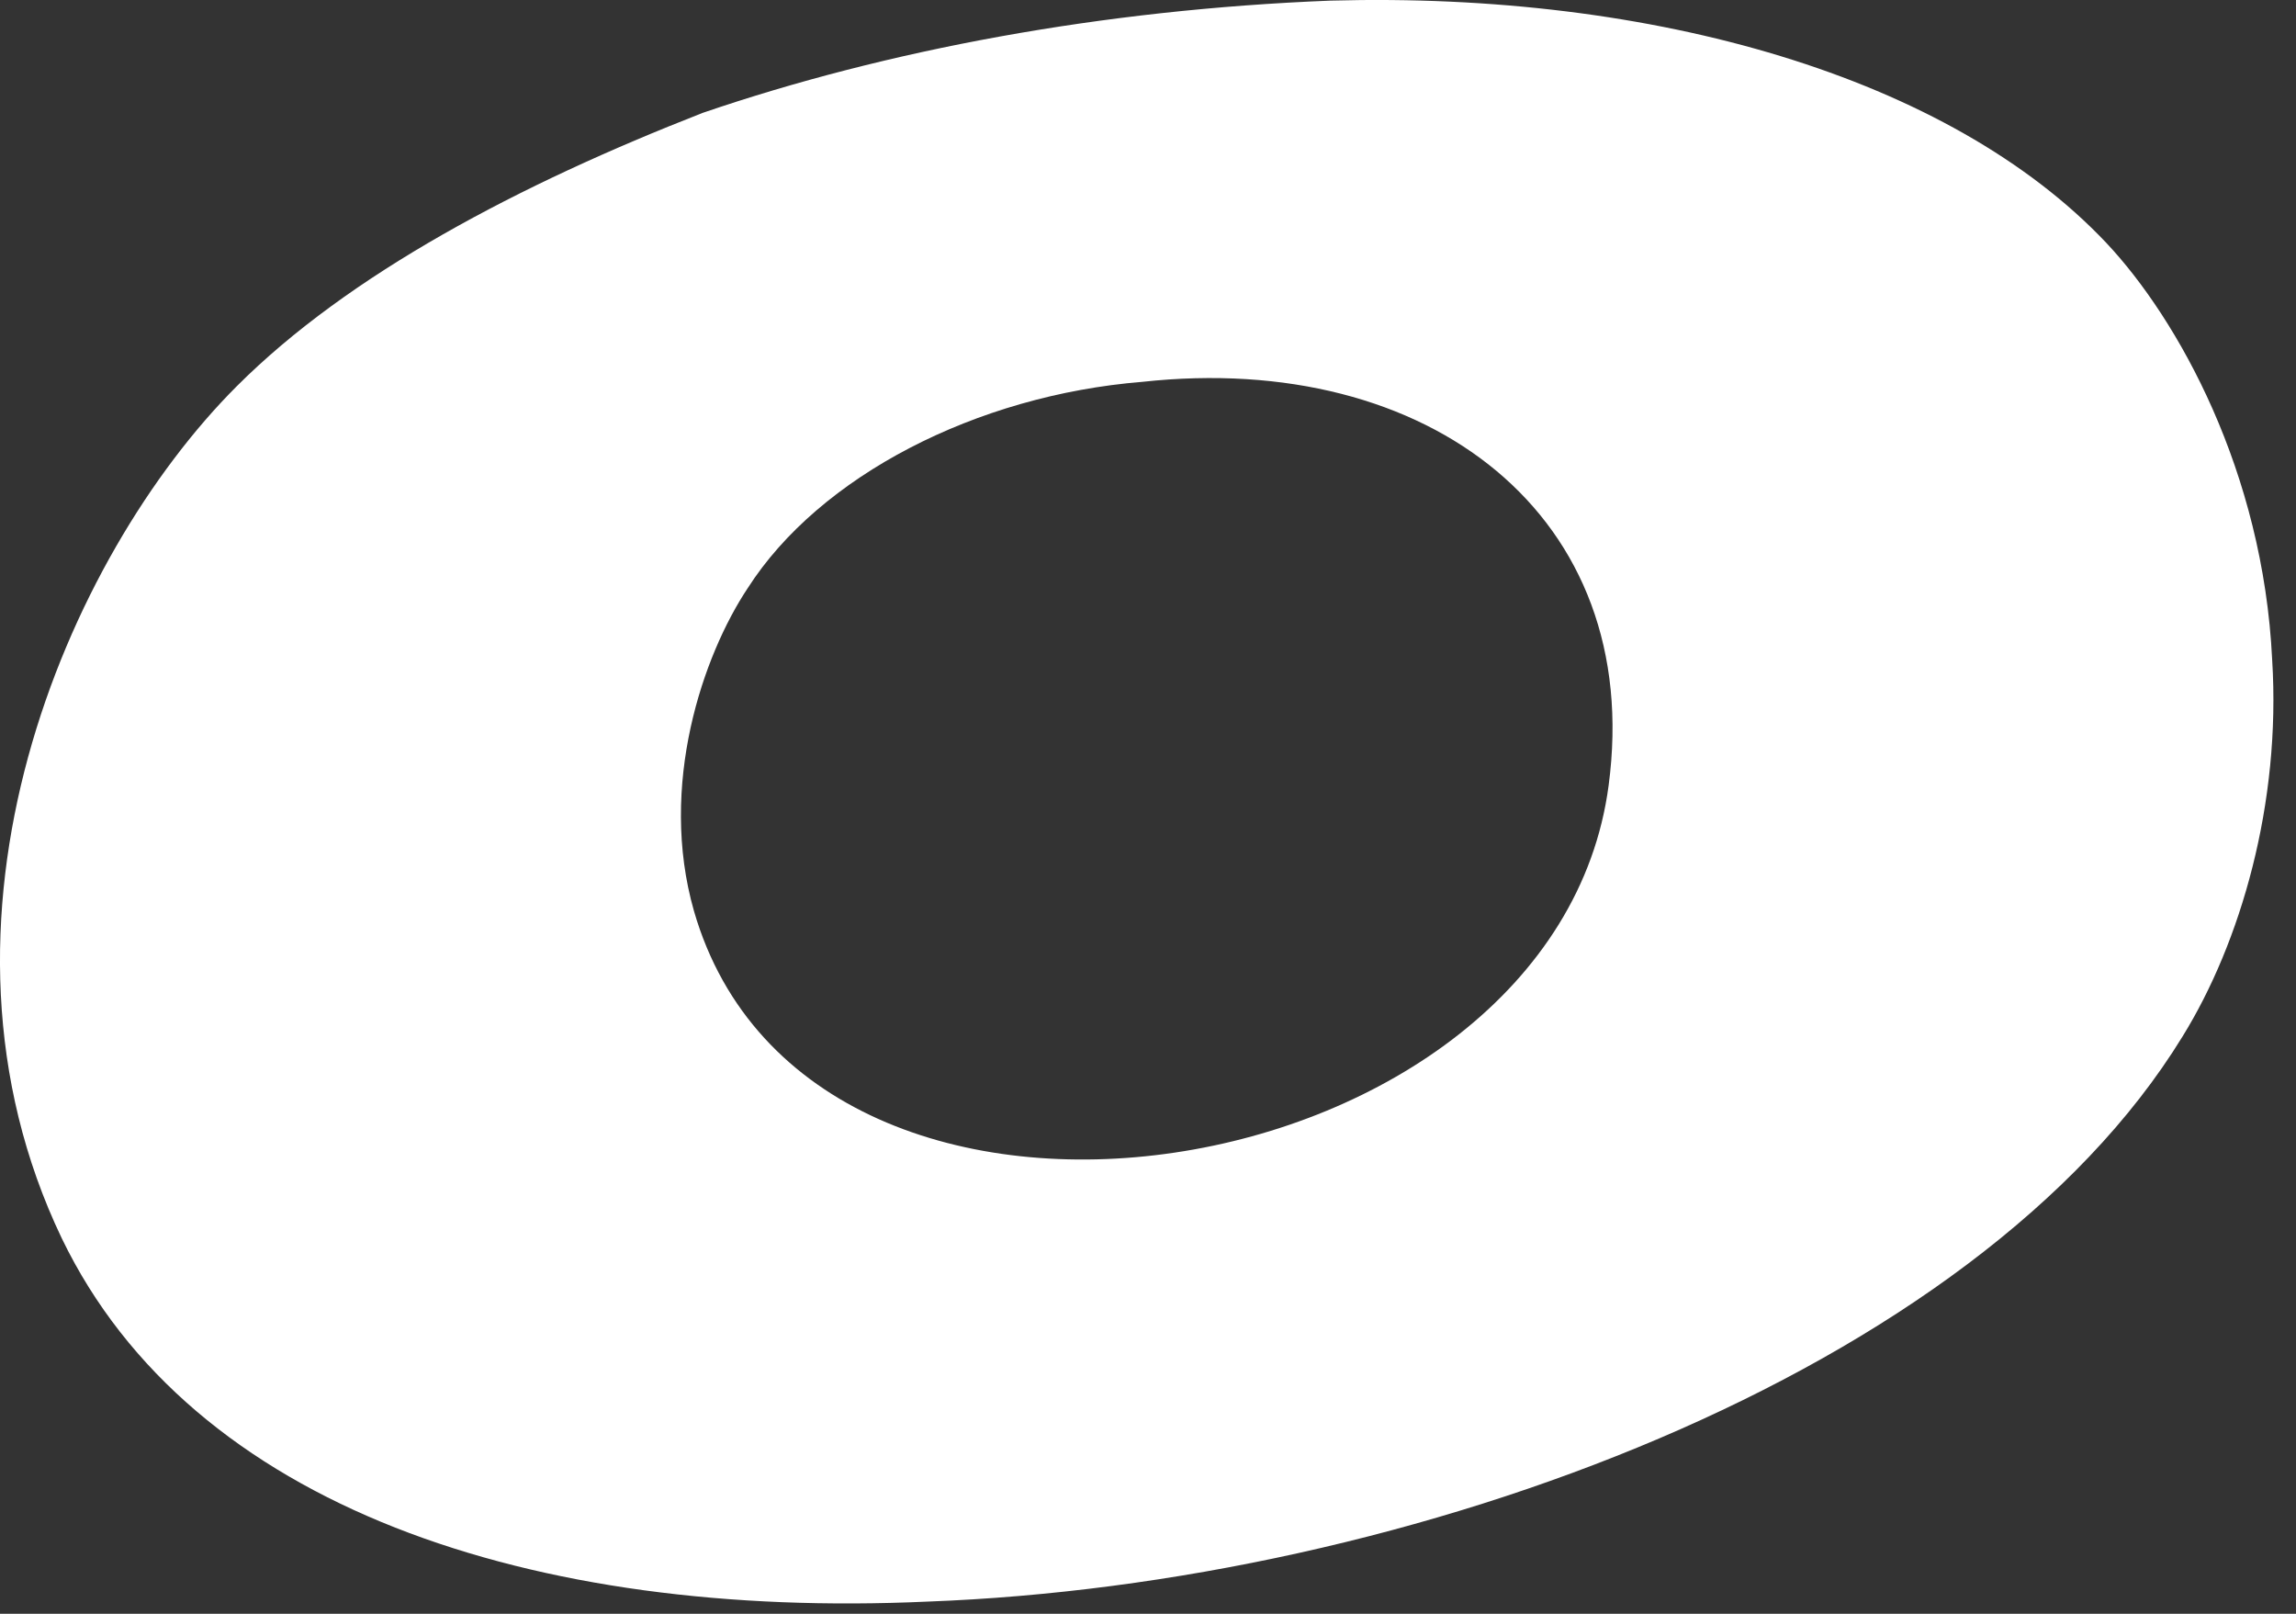 <?xml version="1.0" encoding="utf-8"?>
<svg xmlns="http://www.w3.org/2000/svg" fill="none" height="100%" overflow="visible" preserveAspectRatio="none" style="display: block;" viewBox="0 0 37 26" width="100%">
<rect x="0" y="0" width="37" height="26" fill="#333333" stroke="none"/>
<path d="M21.443 0.01C26.645 -0.134 31.414 1.239 33.942 3.912C35.098 5.14 36.471 7.597 36.616 10.631C36.76 12.943 36.11 15.183 35.171 16.7C31.847 22.119 22.744 25.515 14.941 25.804C8.582 26.093 3.091 24.287 0.996 19.952C-1.461 14.822 1.068 8.97 3.814 6.224C5.62 4.418 8.366 2.973 11.328 1.817C14.29 0.805 17.758 0.155 21.443 0.01ZM12.05 9.475C11.328 10.559 10.605 12.654 11.183 14.677C13.062 21.18 25.056 19.229 25.923 12.654C26.501 8.319 23.032 5.646 18.408 6.152C15.735 6.368 13.206 7.669 12.05 9.475Z" fill="white" id="Vector"/>
</svg>